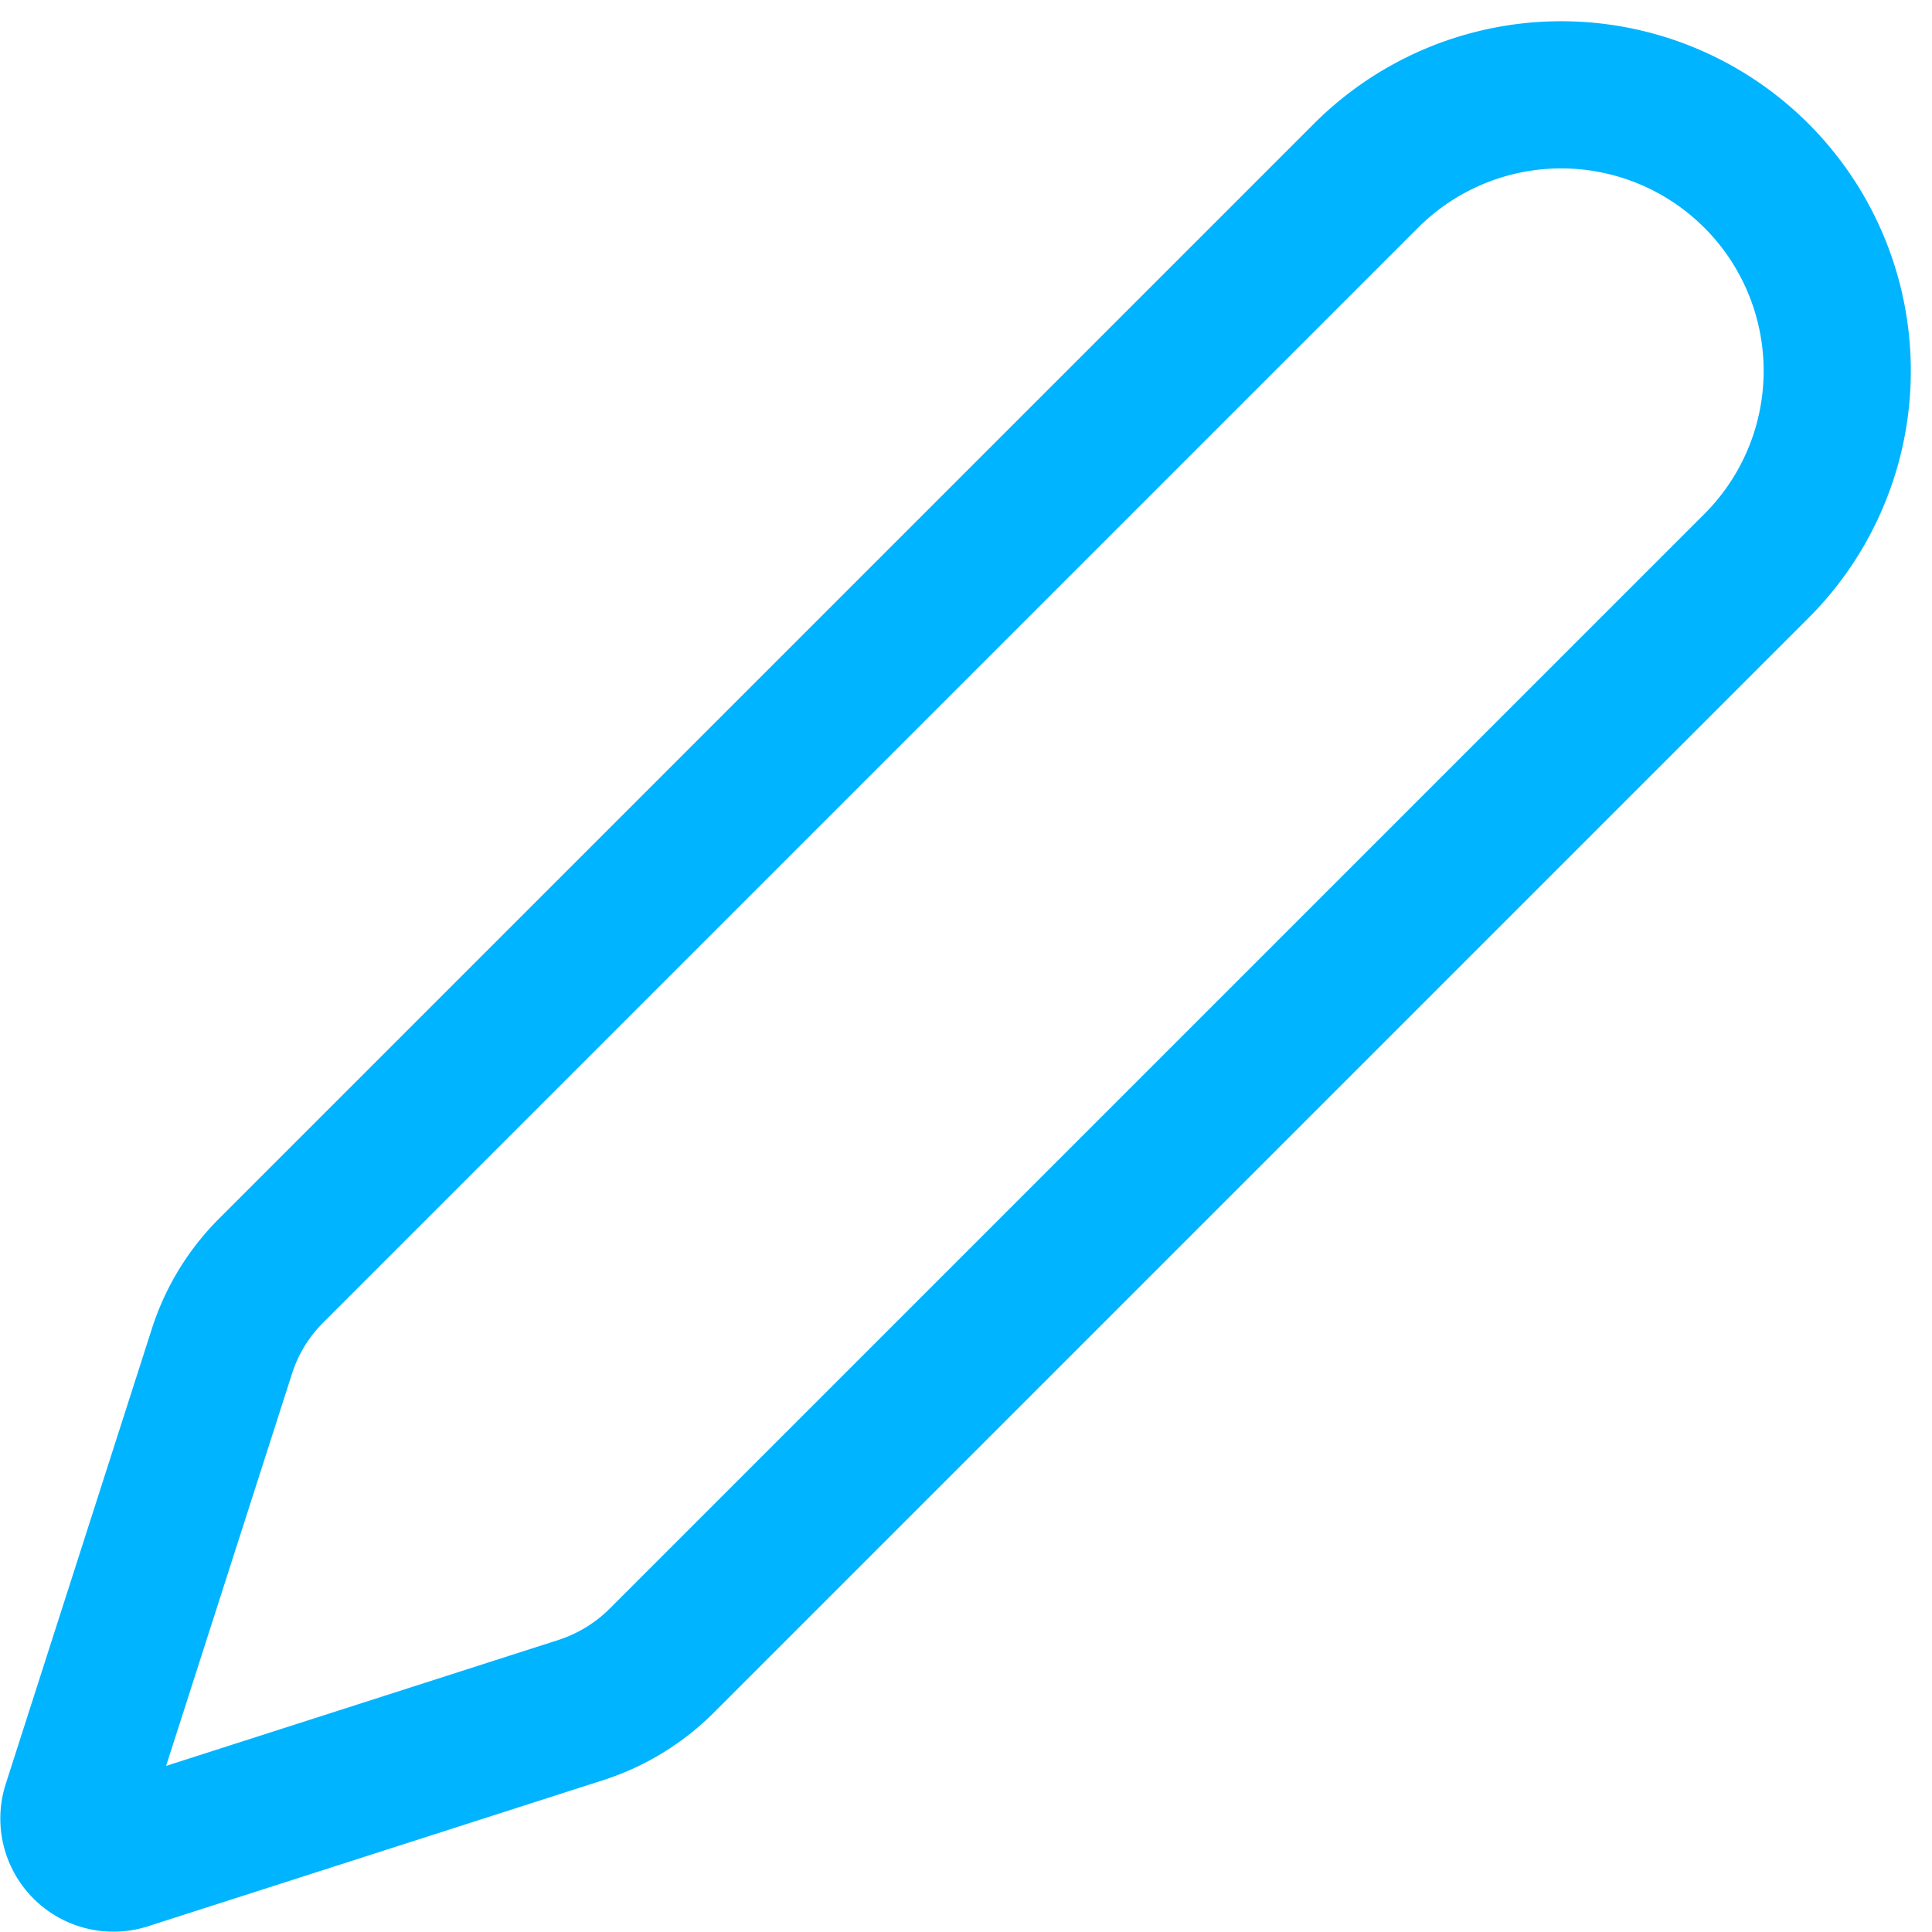 
<svg xmlns="http://www.w3.org/2000/svg" width="16.41" height="16.41" viewBox="0 0 16.41 16.41">
  









<g id="Group_105" data-name="Group 105" transform="translate(-867.231 -494.292)">
    









<path id="Path_112" data-name="Path 112" d="M917.038,495.784h0a2.344,2.344,0,0,0-3.315,0l-9.3,9.3a1.7,1.7,0,0,0-.417.682l-1.242,3.869a.336.336,0,0,0,.423.423l3.863-1.24a1.723,1.723,0,0,0,.692-.422l9.292-9.292A2.344,2.344,0,0,0,917.038,495.784Z" transform="translate(-34.889 0)" fill="none" stroke="#00b4ff" stroke-miterlimit="10" stroke-width="1.25"></path>
  </g>
</svg>